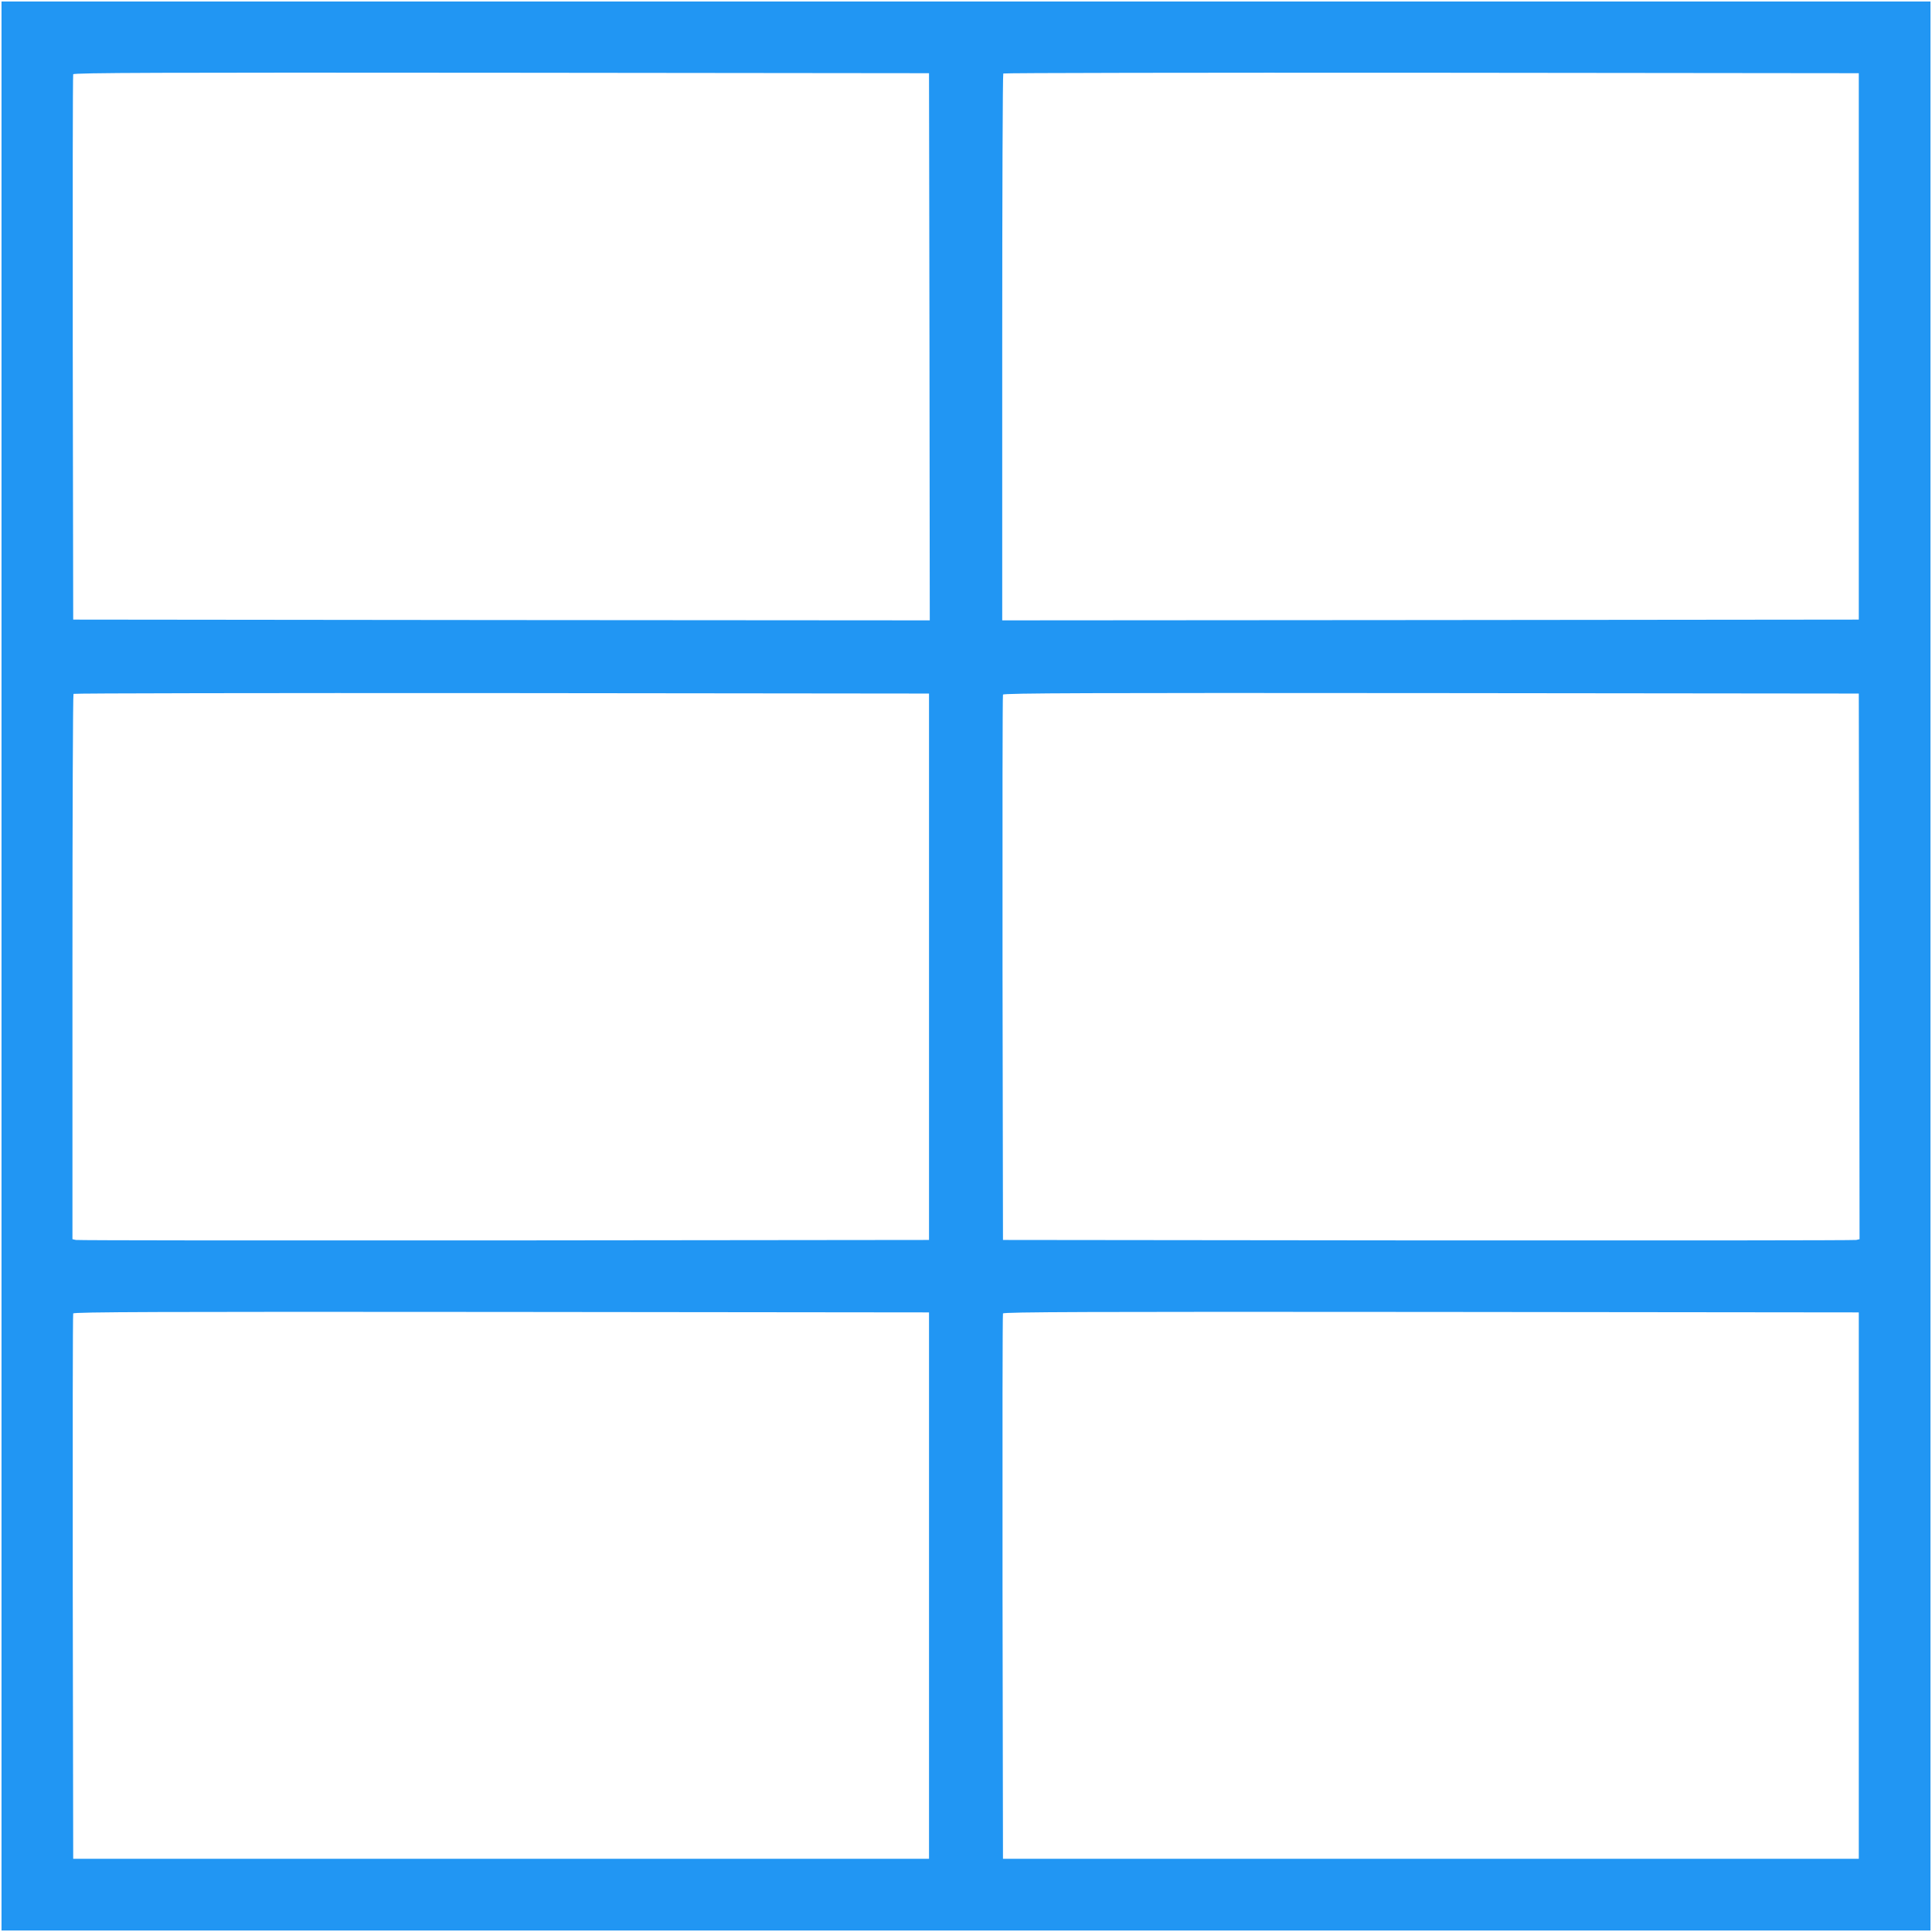 <?xml version="1.0" standalone="no"?>
<!DOCTYPE svg PUBLIC "-//W3C//DTD SVG 20010904//EN"
 "http://www.w3.org/TR/2001/REC-SVG-20010904/DTD/svg10.dtd">
<svg version="1.0" xmlns="http://www.w3.org/2000/svg"
 width="1280pt" height="1280pt" viewBox="0 0 1280 1280"
 preserveAspectRatio="xMidYMid meet">
<g transform="translate(0,1280) scale(0.1,-0.1)"
fill="#2196f3" stroke="none">
<path d="M10 6400 l0 -6390 6390 0 6390 0 0 6390 0 6390 -6390 0 -6390 0 0
-6390z m6148 4102 l2 -1812 -2837 2 -2838 3 -3 1800 c-1 990 0 1806 3 1813 3
10 576 12 2837 10 l2833 -3 3 -1813z m6157 3 l0 -1810 -2837 -3 -2838 -2 0
1808 c0 995 3 1812 7 1815 3 4 1280 6 2837 5 l2831 -3 0 -1810z m-6160 -4110
l0 -1810 -2815 -3 c-1548 -1 -2825 0 -2837 3 l-23 5 0 1804 c0 991 3 1806 7
1809 3 4 1280 6 2837 5 l2831 -3 0 -1810z m6163 3 l2 -1808 -22 -5 c-13 -3
-1290 -4 -2838 -3 l-2815 3 -3 1800 c-1 990 0 1806 3 1813 3 10 576 12 2837
10 l2833 -3 3 -1807z m-6163 -4103 l0 -1810 -2835 0 -2835 0 -3 1800 c-1 990
0 1806 3 1813 3 10 576 12 2837 10 l2833 -3 0 -1810z m6160 0 l0 -1810 -2835
0 -2835 0 -3 1800 c-1 990 0 1806 3 1813 3 10 576 12 2837 10 l2833 -3 0
-1810z"/>
</g>
</svg>
